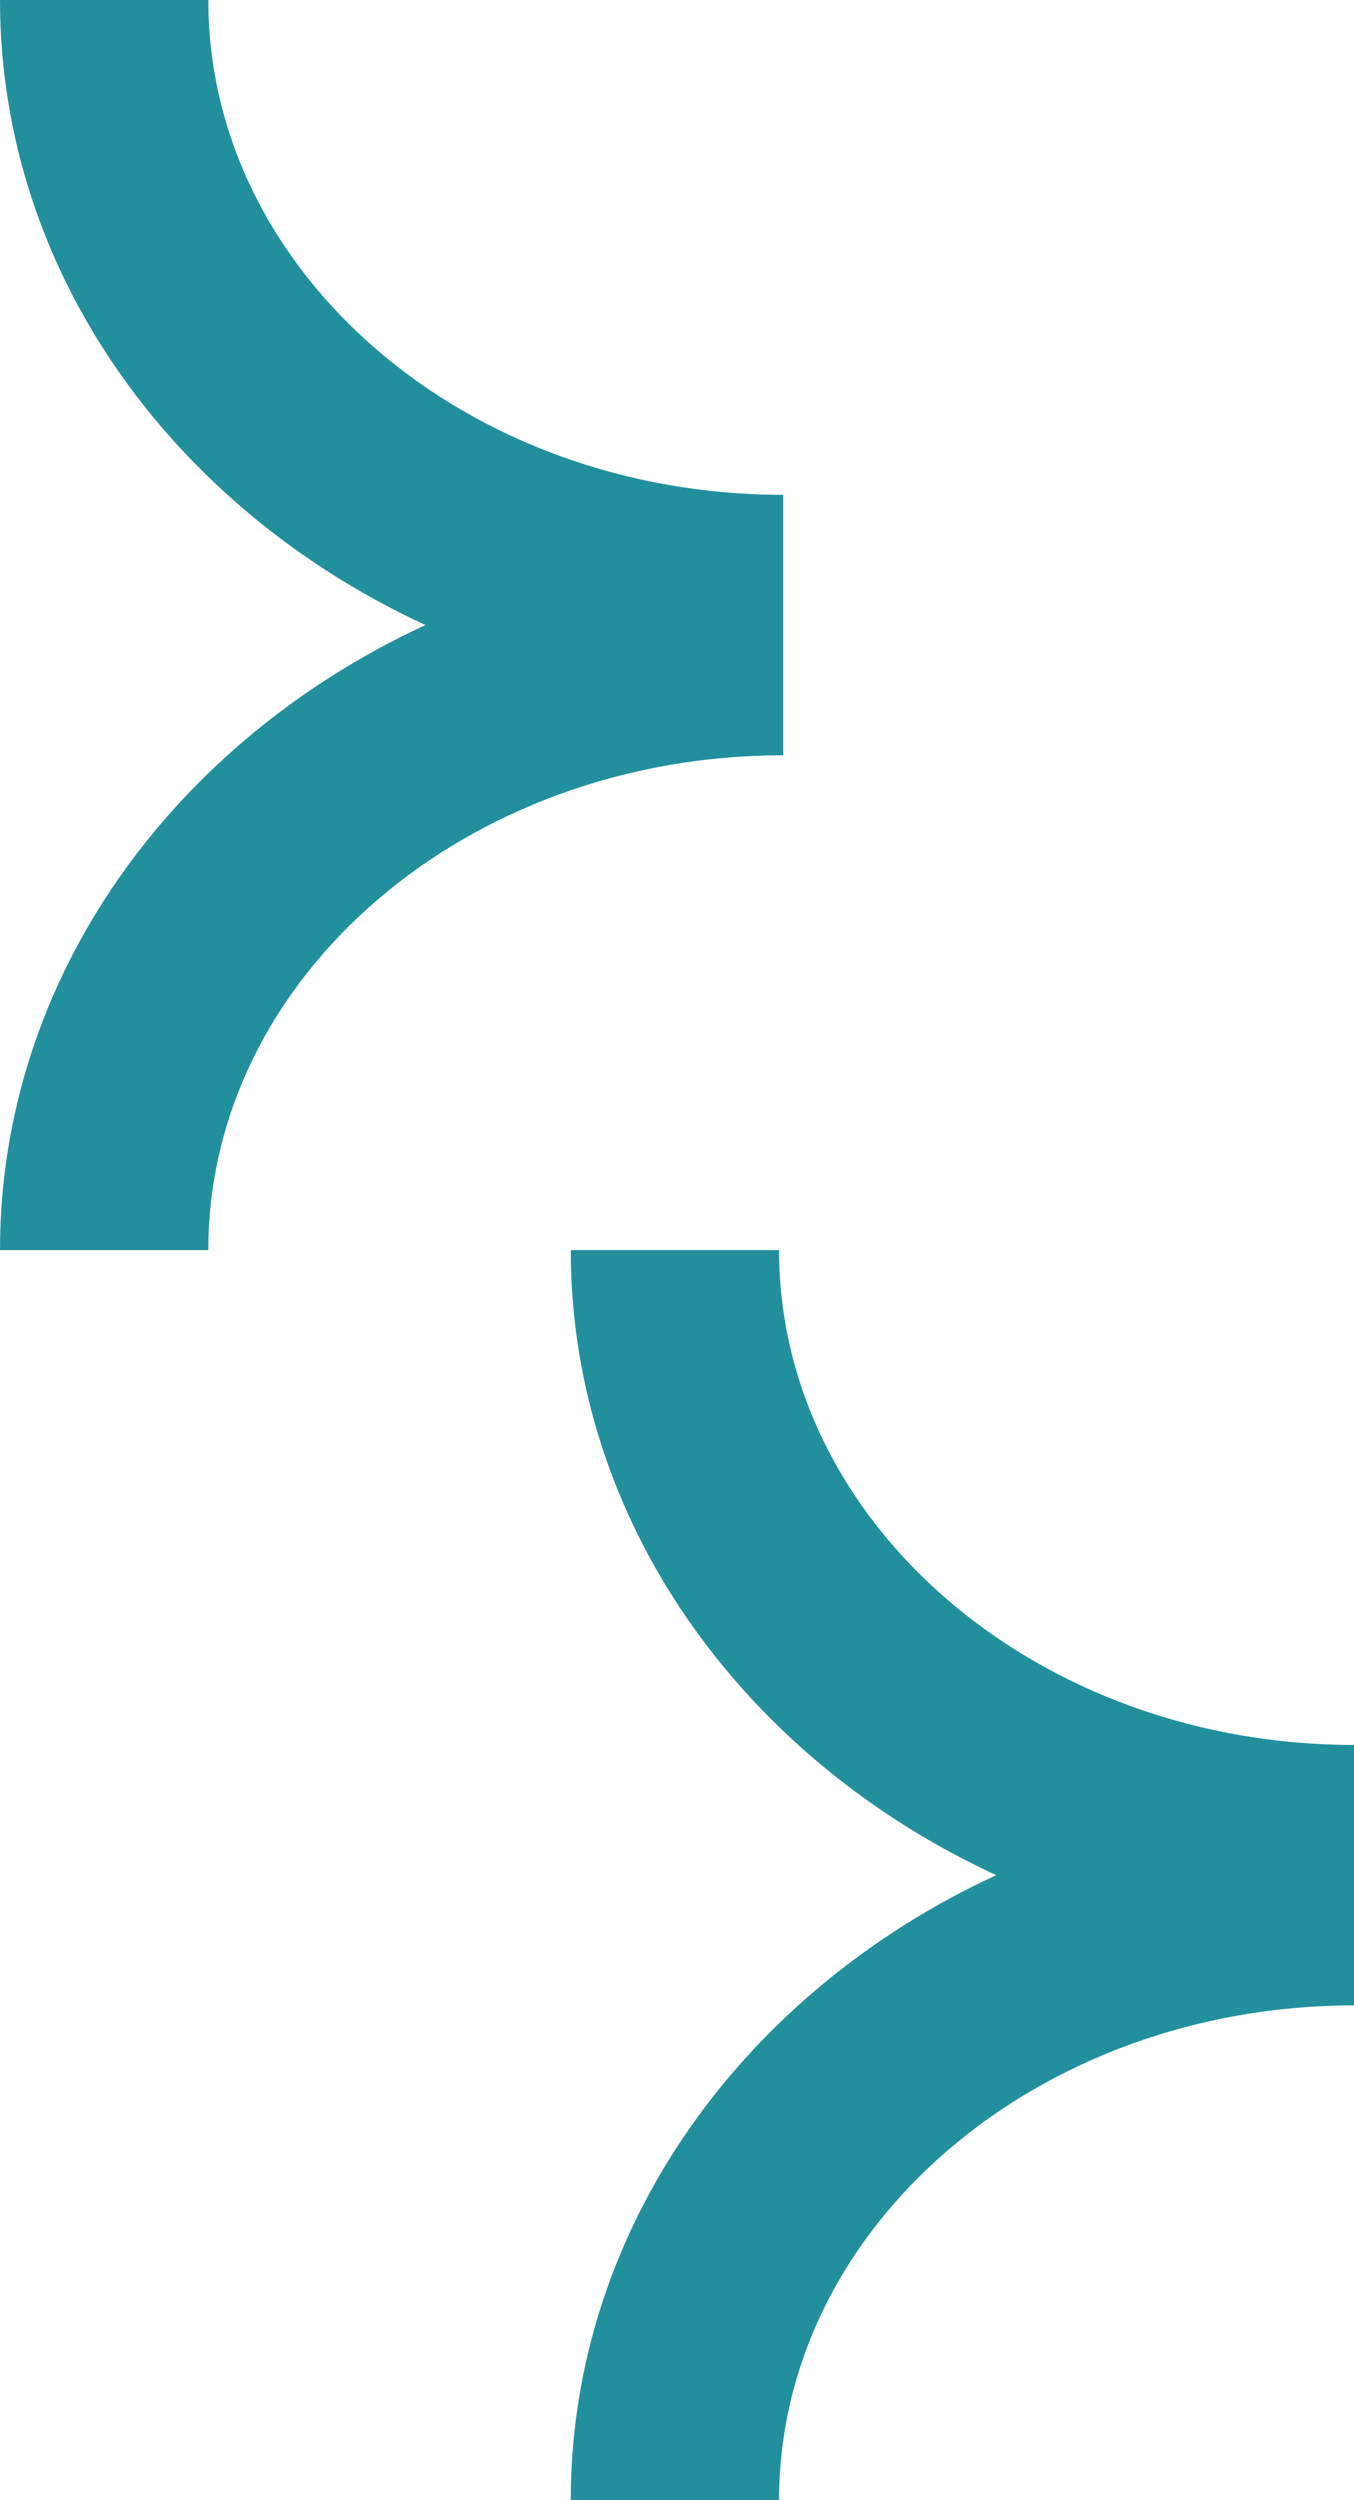 <?xml version="1.0" encoding="UTF-8"?><svg id="a" xmlns="http://www.w3.org/2000/svg" viewBox="0 0 26 48"><path id="b" d="M26,38.5v-5c-6.09,0-11.04-4.26-11.04-9.5h-4c0,5.22,3.32,9.76,8.17,12-4.85,2.24-8.17,6.78-8.17,12h4c0-5.24,4.95-9.5,11.04-9.5h0Z" fill="#22909c" stroke-width="0"/><path id="c" d="M15.04,14.5v-5C8.95,9.5,4,5.24,4,0H0c0,5.22,3.32,9.76,8.17,12C3.32,14.24,0,18.78,0,24h4c0-5.24,4.95-9.5,11.04-9.5h0Z" fill="#22909c" stroke-width="0"/></svg>